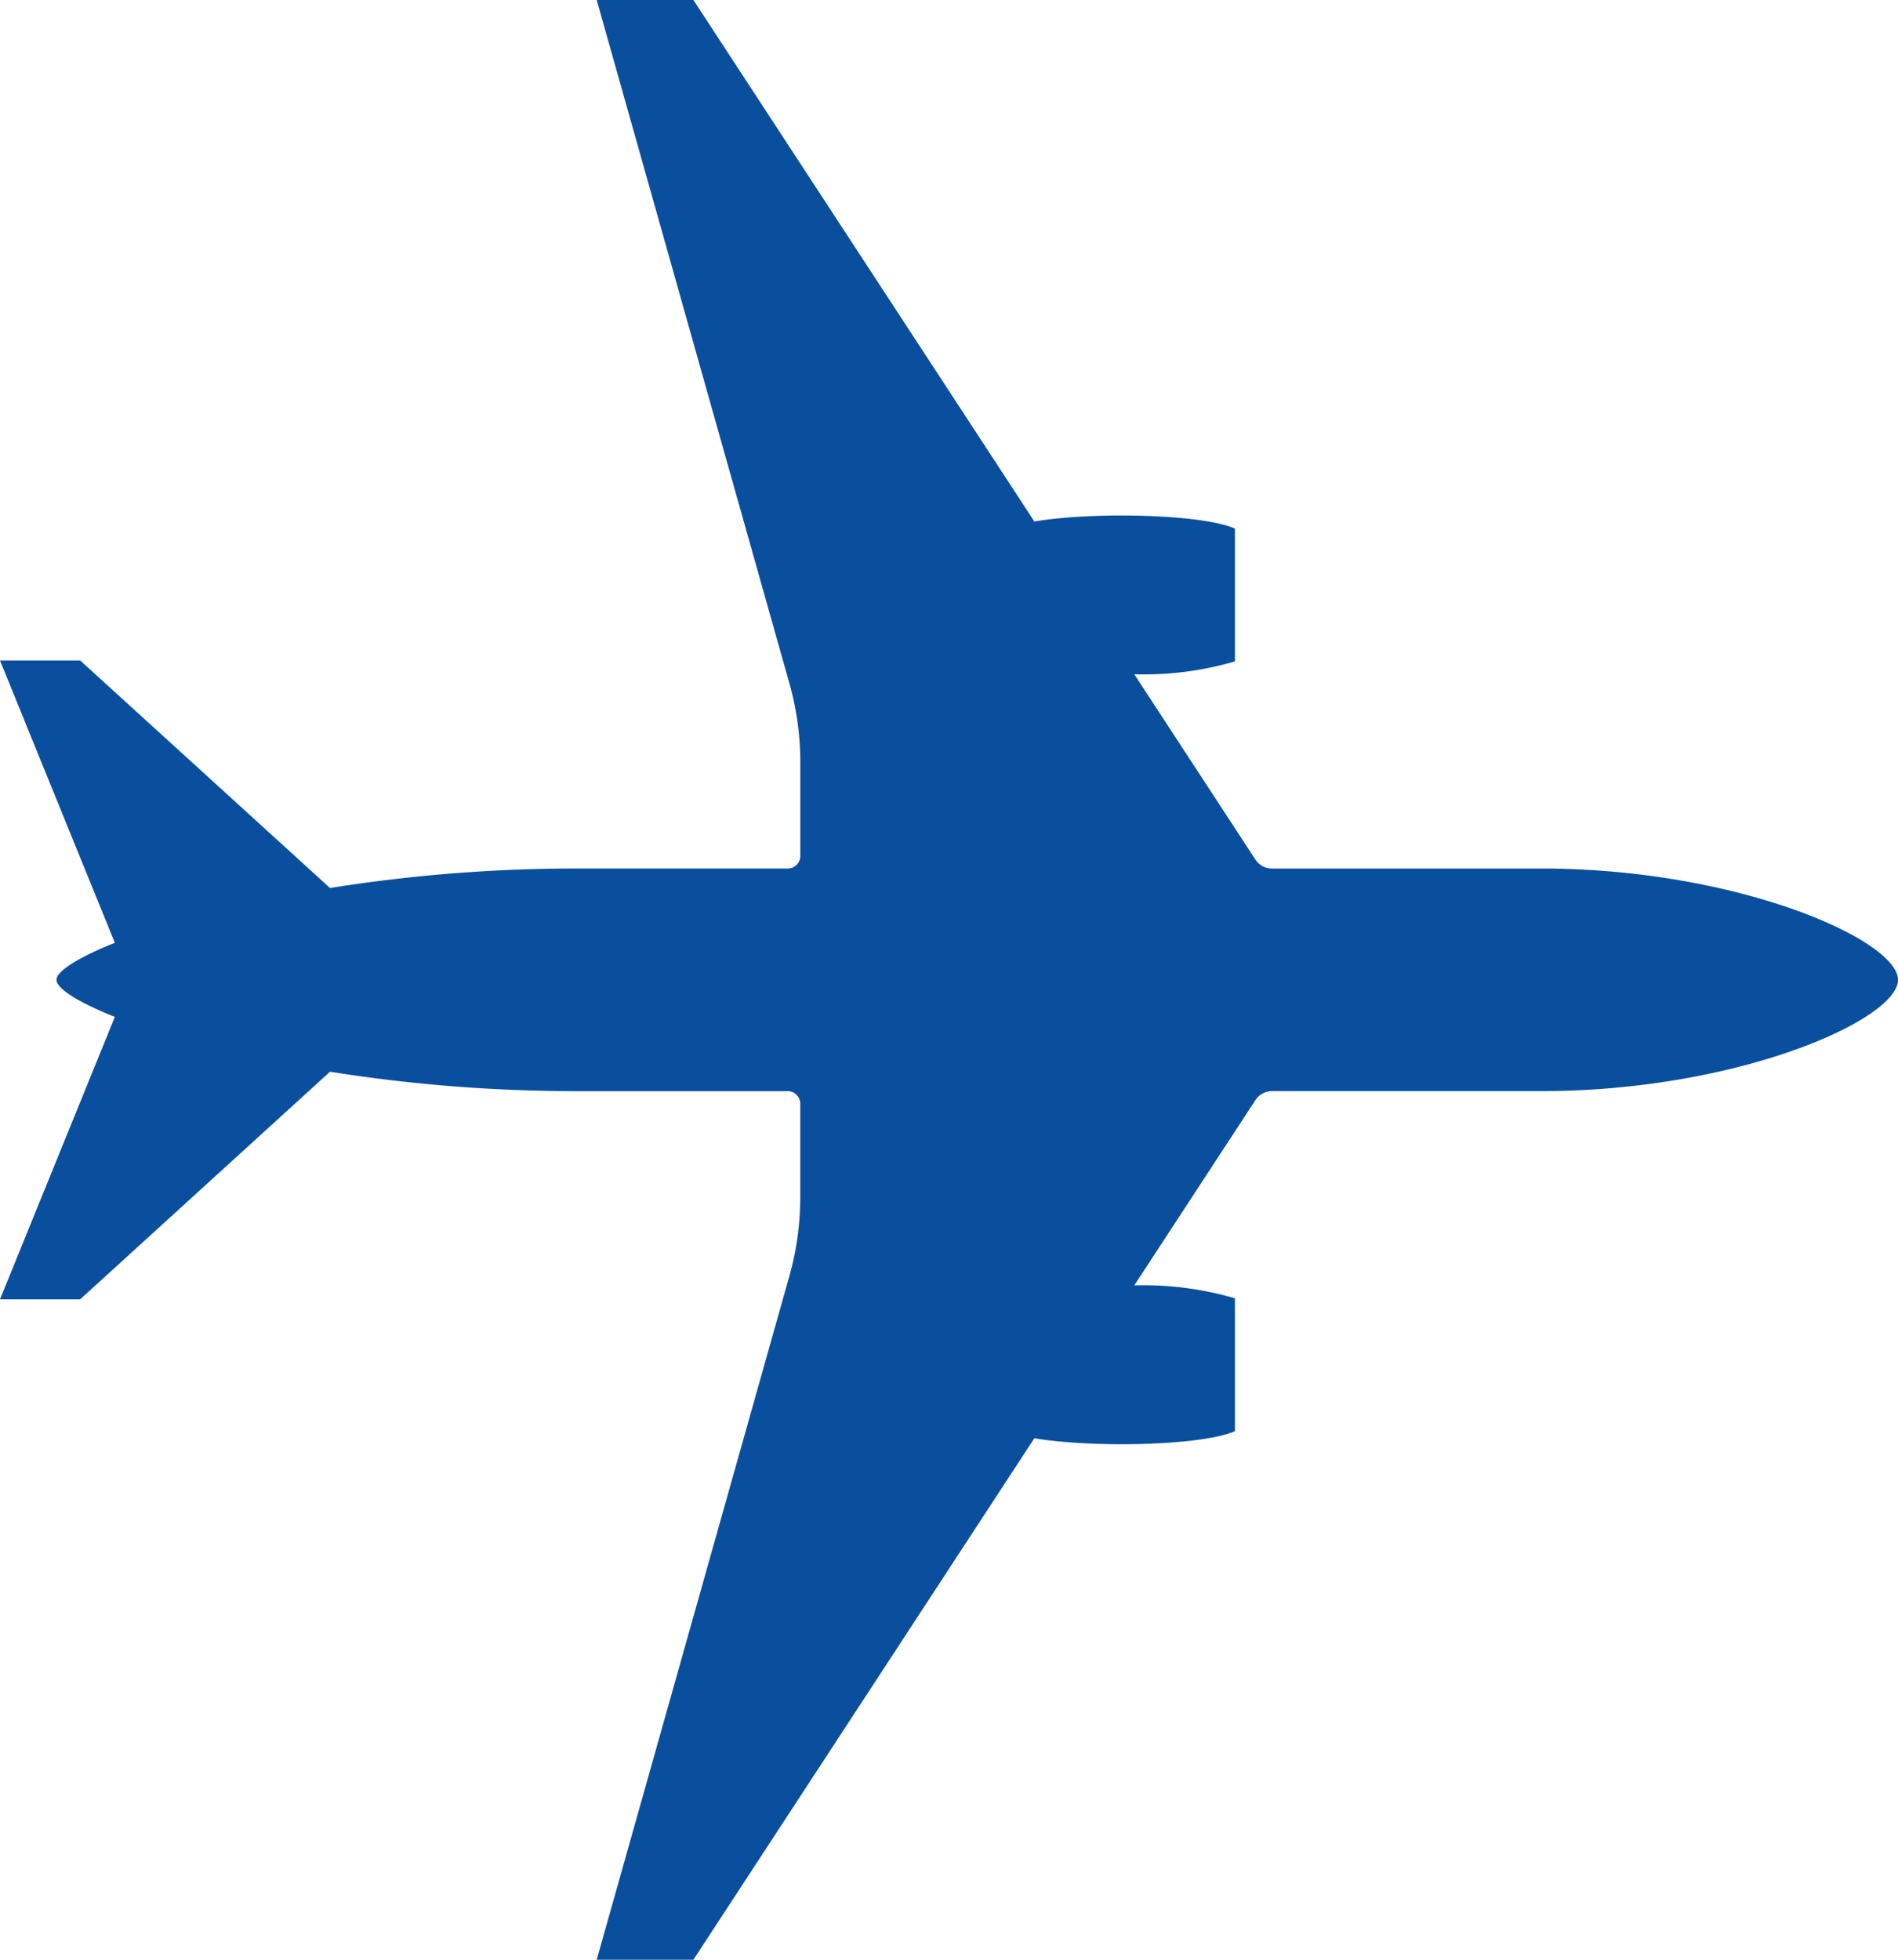 <svg id="Group_40080" data-name="Group 40080" xmlns="http://www.w3.org/2000/svg" xmlns:xlink="http://www.w3.org/1999/xlink" width="62" height="64" viewBox="0 0 62 64">
  <defs>
    <clipPath id="clip-path">
      <rect id="Rectangle_647" data-name="Rectangle 647" width="62" height="64" fill="#0a4f9e"/>
    </clipPath>
  </defs>
  <g id="Group_40079" data-name="Group 40079" clip-path="url(#clip-path)">
    <path id="Path_78790" data-name="Path 78790" d="M50.342,28.364H41.555a.645.645,0,0,1-.541-.285L37.053,22.02a10.621,10.621,0,0,0,3.287-.42V17.262c-1.085-.478-4.639-.553-6.552-.232L22.651,0H19.492l6.294,22.315a9.507,9.507,0,0,1,.357,2.579v3.069a.412.412,0,0,1-.424.4h-6.9A51.218,51.218,0,0,0,10.78,29L2.62,21.57H0l3.752,9.22c-1.222.486-1.907.933-1.907,1.21s.685.723,1.907,1.209L0,42.432H2.62L10.78,35a51.1,51.1,0,0,0,8.037.634h6.9a.413.413,0,0,1,.424.4V39.1a9.507,9.507,0,0,1-.357,2.579L19.492,64h3.159L33.788,46.97c1.913.321,5.466.247,6.552-.232V42.4a10.65,10.65,0,0,0-3.287-.423l3.962-6.058a.646.646,0,0,1,.541-.286h8.787C56.764,35.635,62,33.3,62,32s-5.237-3.636-11.659-3.636" fill="#0a4f9e"/>
  </g>
</svg>
